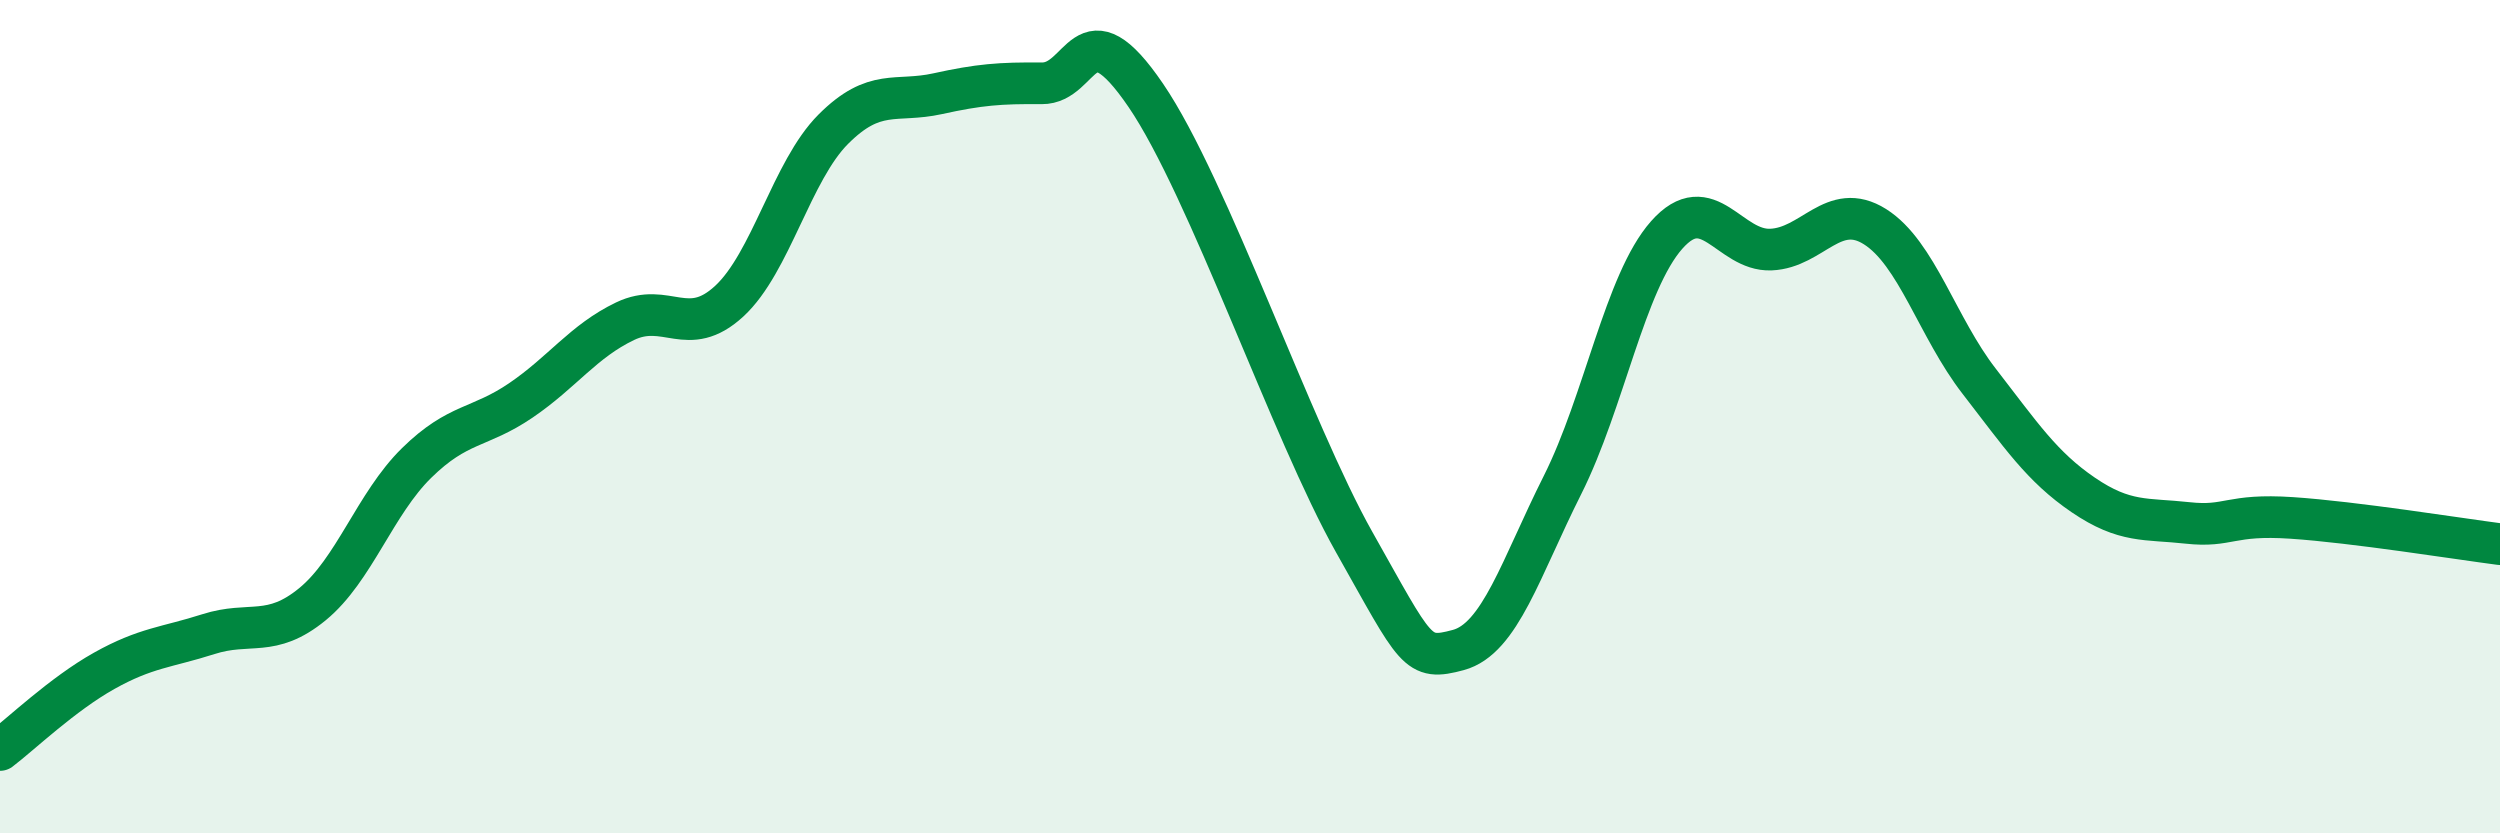 
    <svg width="60" height="20" viewBox="0 0 60 20" xmlns="http://www.w3.org/2000/svg">
      <path
        d="M 0,18 C 0.5,17.62 1.5,16.66 2.5,16.1 C 3.5,15.54 4,15.54 5,15.22 C 6,14.9 6.5,15.32 7.5,14.5 C 8.5,13.68 9,12.09 10,11.11 C 11,10.13 11.5,10.29 12.5,9.61 C 13.5,8.93 14,8.19 15,7.71 C 16,7.23 16.5,8.15 17.5,7.23 C 18.5,6.31 19,4.1 20,3.1 C 21,2.1 21.5,2.47 22.5,2.25 C 23.5,2.03 24,1.99 25,2 C 26,2.01 26,0.09 27.5,2.29 C 29,4.49 31,10.35 32.5,13.01 C 34,15.67 34,15.87 35,15.6 C 36,15.33 36.5,13.63 37.5,11.64 C 38.5,9.65 39,6.77 40,5.64 C 41,4.51 41.5,6.03 42.5,5.99 C 43.5,5.95 44,4.81 45,5.44 C 46,6.07 46.5,7.86 47.5,9.15 C 48.5,10.44 49,11.2 50,11.88 C 51,12.56 51.5,12.44 52.5,12.55 C 53.5,12.66 53.5,12.33 55,12.43 C 56.5,12.53 59,12.93 60,13.06L60 20L0 20Z"
        fill="#008740"
        opacity="0.1"
        stroke-linecap="round"
        stroke-linejoin="round"
      />
      <path
        d="M 0,18 C 0.5,17.62 1.5,16.66 2.5,16.1 C 3.5,15.54 4,15.54 5,15.22 C 6,14.9 6.5,15.32 7.5,14.5 C 8.5,13.68 9,12.09 10,11.11 C 11,10.13 11.5,10.29 12.5,9.61 C 13.5,8.93 14,8.19 15,7.71 C 16,7.23 16.5,8.15 17.5,7.23 C 18.5,6.31 19,4.1 20,3.1 C 21,2.1 21.5,2.47 22.5,2.25 C 23.5,2.03 24,1.99 25,2 C 26,2.01 26,0.09 27.5,2.29 C 29,4.49 31,10.35 32.5,13.01 C 34,15.67 34,15.87 35,15.6 C 36,15.33 36.5,13.63 37.5,11.64 C 38.5,9.65 39,6.77 40,5.64 C 41,4.51 41.5,6.03 42.5,5.99 C 43.5,5.95 44,4.81 45,5.44 C 46,6.07 46.5,7.86 47.5,9.15 C 48.5,10.44 49,11.2 50,11.88 C 51,12.56 51.5,12.44 52.5,12.55 C 53.5,12.66 53.5,12.33 55,12.43 C 56.5,12.53 59,12.93 60,13.06"
        stroke="#008740"
        stroke-width="1"
        fill="none"
        stroke-linecap="round"
        stroke-linejoin="round"
      />
    </svg>
  